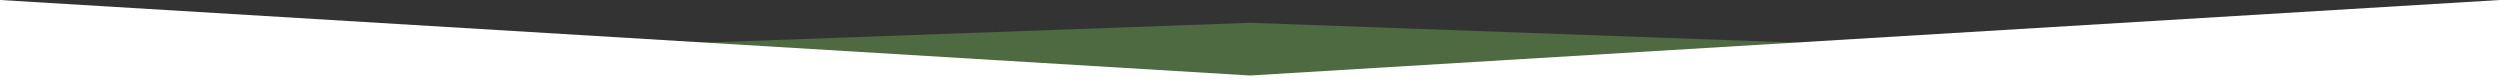 <?xml version="1.0" encoding="utf-8"?>
<!-- Generator: Adobe Illustrator 25.0.1, SVG Export Plug-In . SVG Version: 6.00 Build 0)  -->
<svg version="1.1" id="Capa_1" xmlns="http://www.w3.org/2000/svg" xmlns:xlink="http://www.w3.org/1999/xlink" x="0px" y="0px"
	 viewBox="0 0 3500 116.7" style="enable-background:new 0 0 3500 116.7;" xml:space="preserve">
<rect x="0" y="0" width="3500" height="116.7" fill="#333333" stroke="none"/>
<style type="text/css">
	.st0{opacity:0.4;fill:#75BC56;}
	.st1{fill:#FFFFFF;}
</style>
<g>
	<polyline class="st0" points="2513.7,69.8 1750.5,111.7 986.3,69.8 986.3,59.6 1750,31.9 2513.7,59.6 2513.7,69.8 	"/>
	<polygon class="st1" points="0,0 1750,105.7 3500,0 3500,116.7 0,116.7 	"/>
</g>
</svg>
